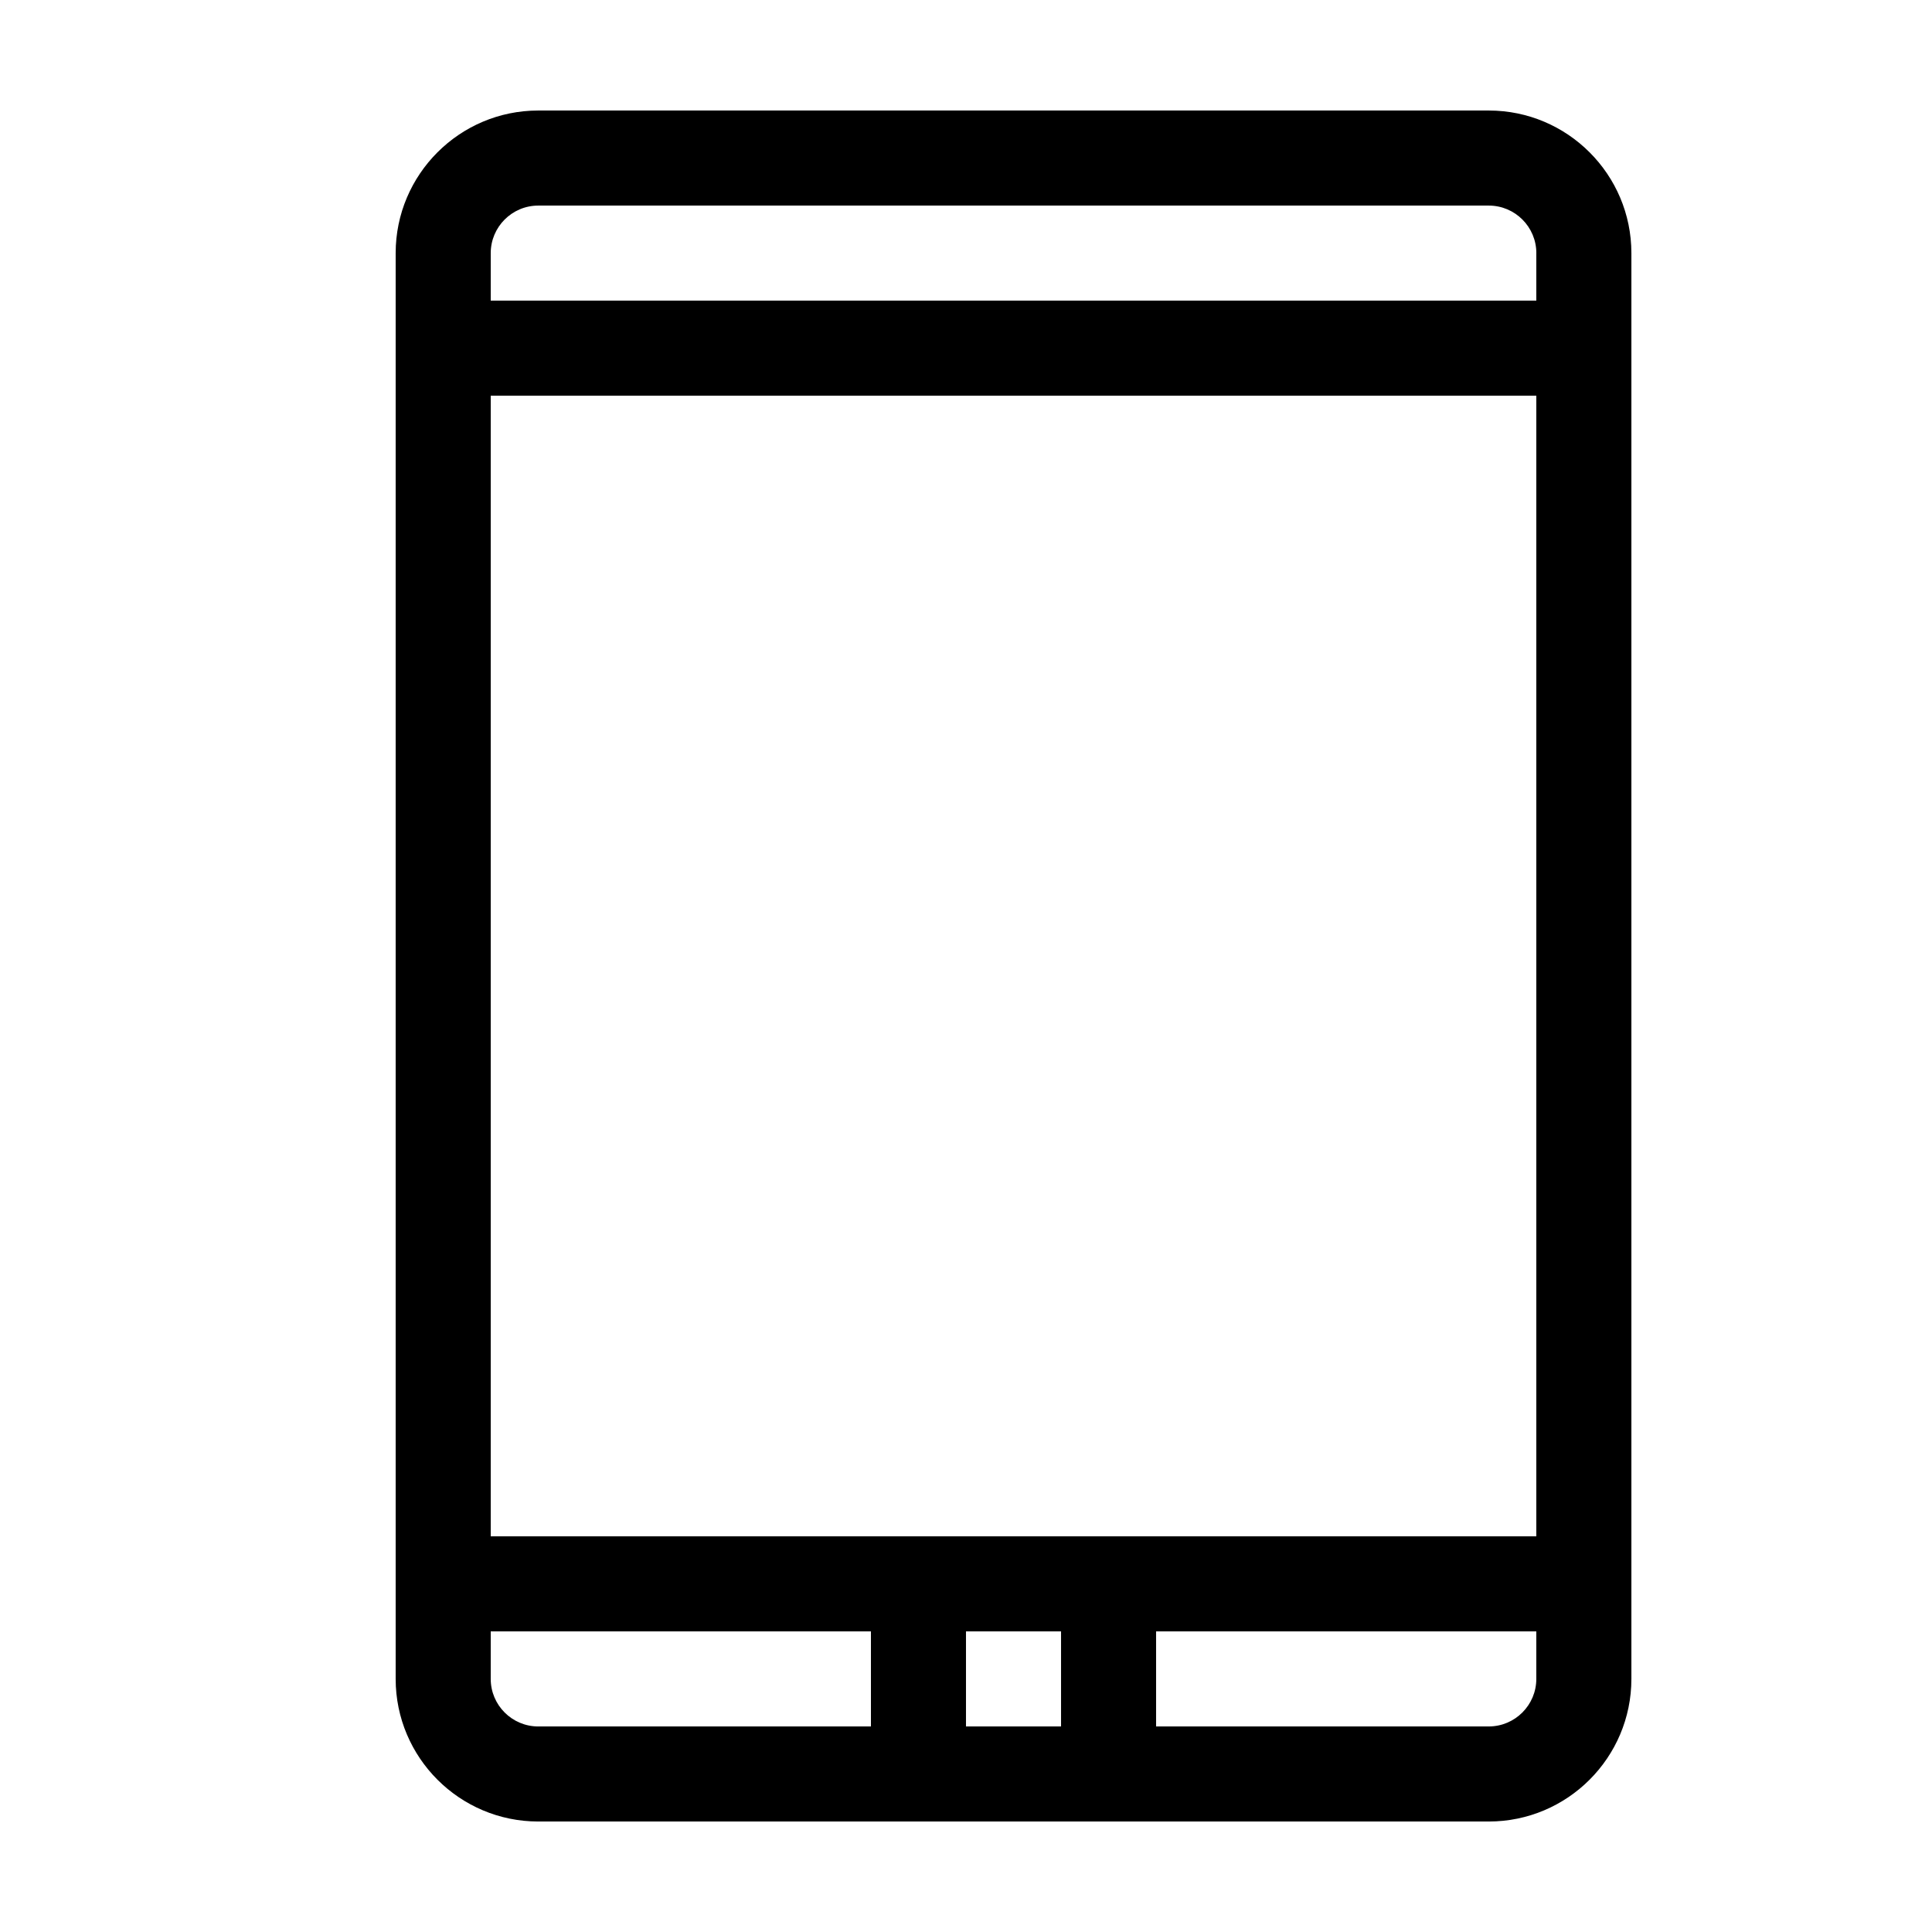 <?xml version="1.0" encoding="UTF-8"?>
<!-- Uploaded to: ICON Repo, www.svgrepo.com, Generator: ICON Repo Mixer Tools -->
<svg fill="#000000" width="800px" height="800px" version="1.1" viewBox="144 144 512 512" xmlns="http://www.w3.org/2000/svg">
 <path d="m286.64 173.29c-20.836 0-37.785 16.945-37.785 37.785v377.86c0 20.836 16.949 37.785 37.785 37.785h251.91c20.836 0 37.785-16.949 37.785-37.785v-377.86c0-20.84-16.949-37.785-37.785-37.785zm88.168 428.24h-88.168c-6.941 0-12.594-5.652-12.594-12.594v-12.598h100.76zm50.379 0h-25.191v-25.191h25.191zm125.95-12.598c0 6.941-5.652 12.594-12.594 12.594l-88.168 0.004v-25.191h100.76zm0-37.785h-277.09v-302.29h277.09zm0-340.07v12.594h-277.09v-12.594c0-6.941 5.652-12.594 12.594-12.594h251.91c6.941 0 12.594 5.652 12.594 12.594z"/>
</svg>